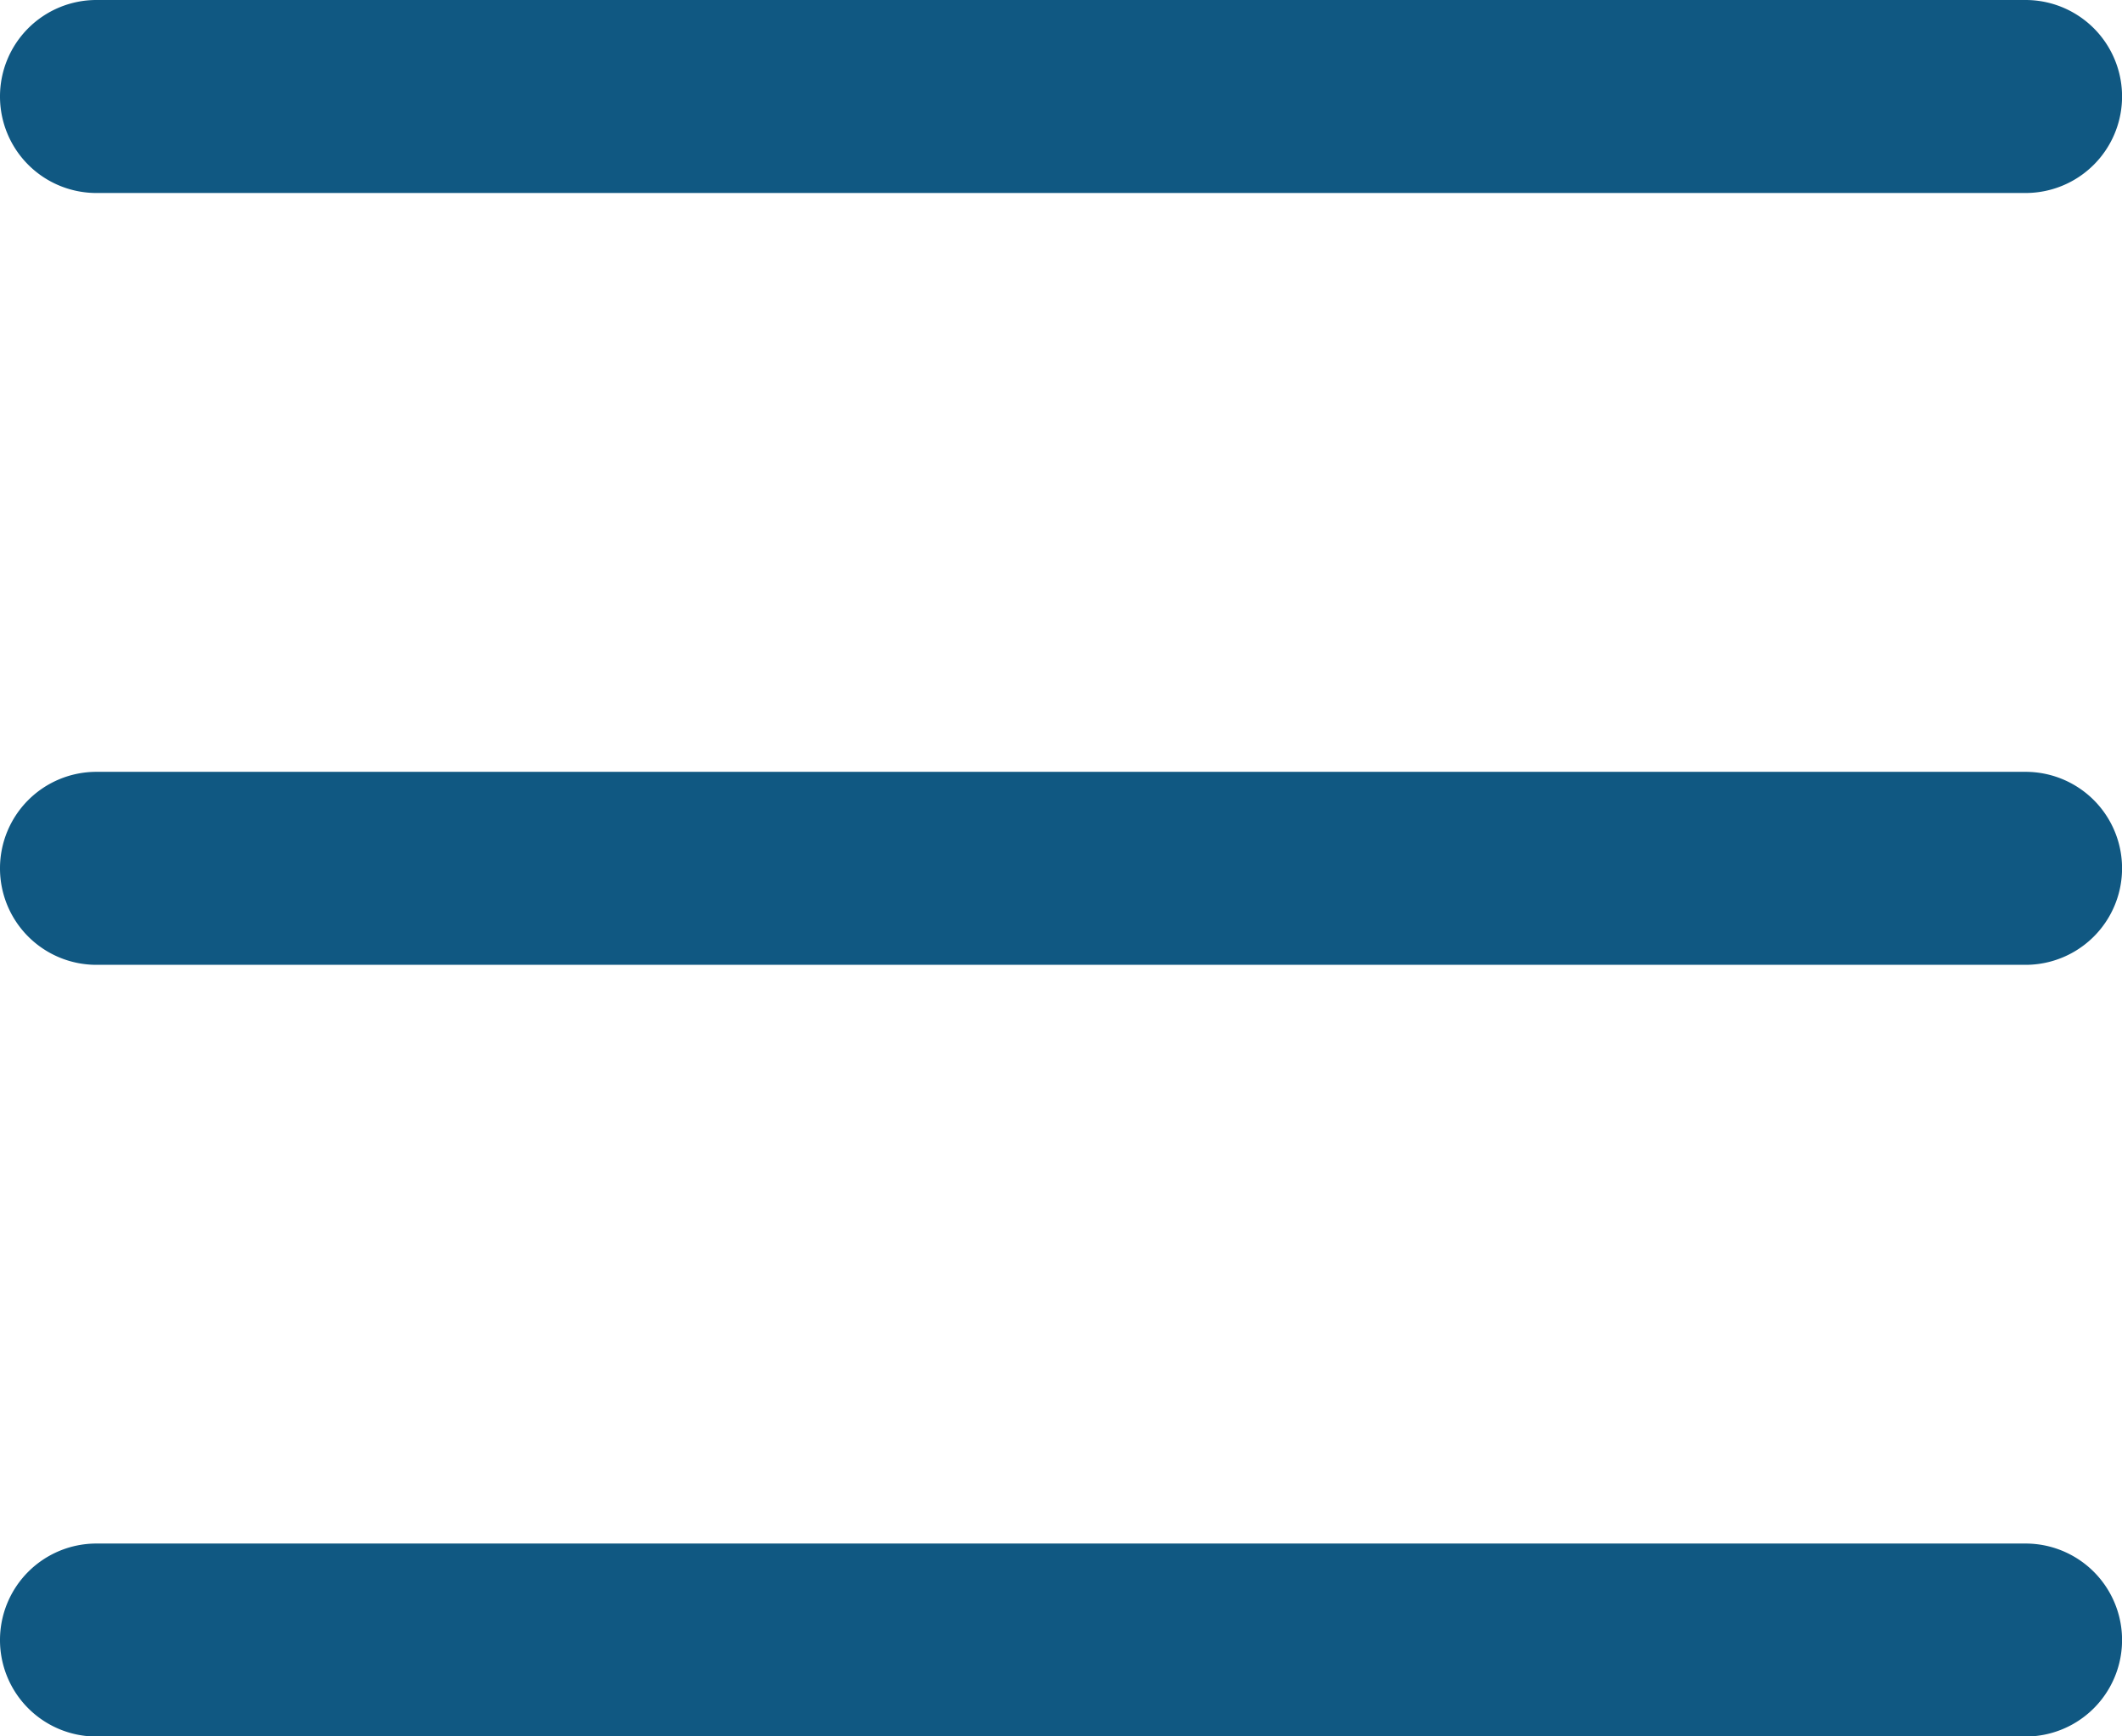 <svg xmlns="http://www.w3.org/2000/svg" width="16" height="13.091" viewBox="0 0 16 13.091">
  <path id="list" d="M2.5,15.864a.727.727,0,0,1,.727-.727H17.773a.727.727,0,1,1,0,1.455H3.227A.727.727,0,0,1,2.5,15.864Zm0-5.818a.727.727,0,0,1,.727-.727H17.773a.727.727,0,0,1,0,1.455H3.227A.727.727,0,0,1,2.5,10.045Zm0-5.818A.727.727,0,0,1,3.227,3.5H17.773a.727.727,0,0,1,0,1.455H3.227A.727.727,0,0,1,2.5,4.227Z" transform="translate(-2.5 -3.5)" fill="#105882" fill-rule="evenodd"/>
</svg>
